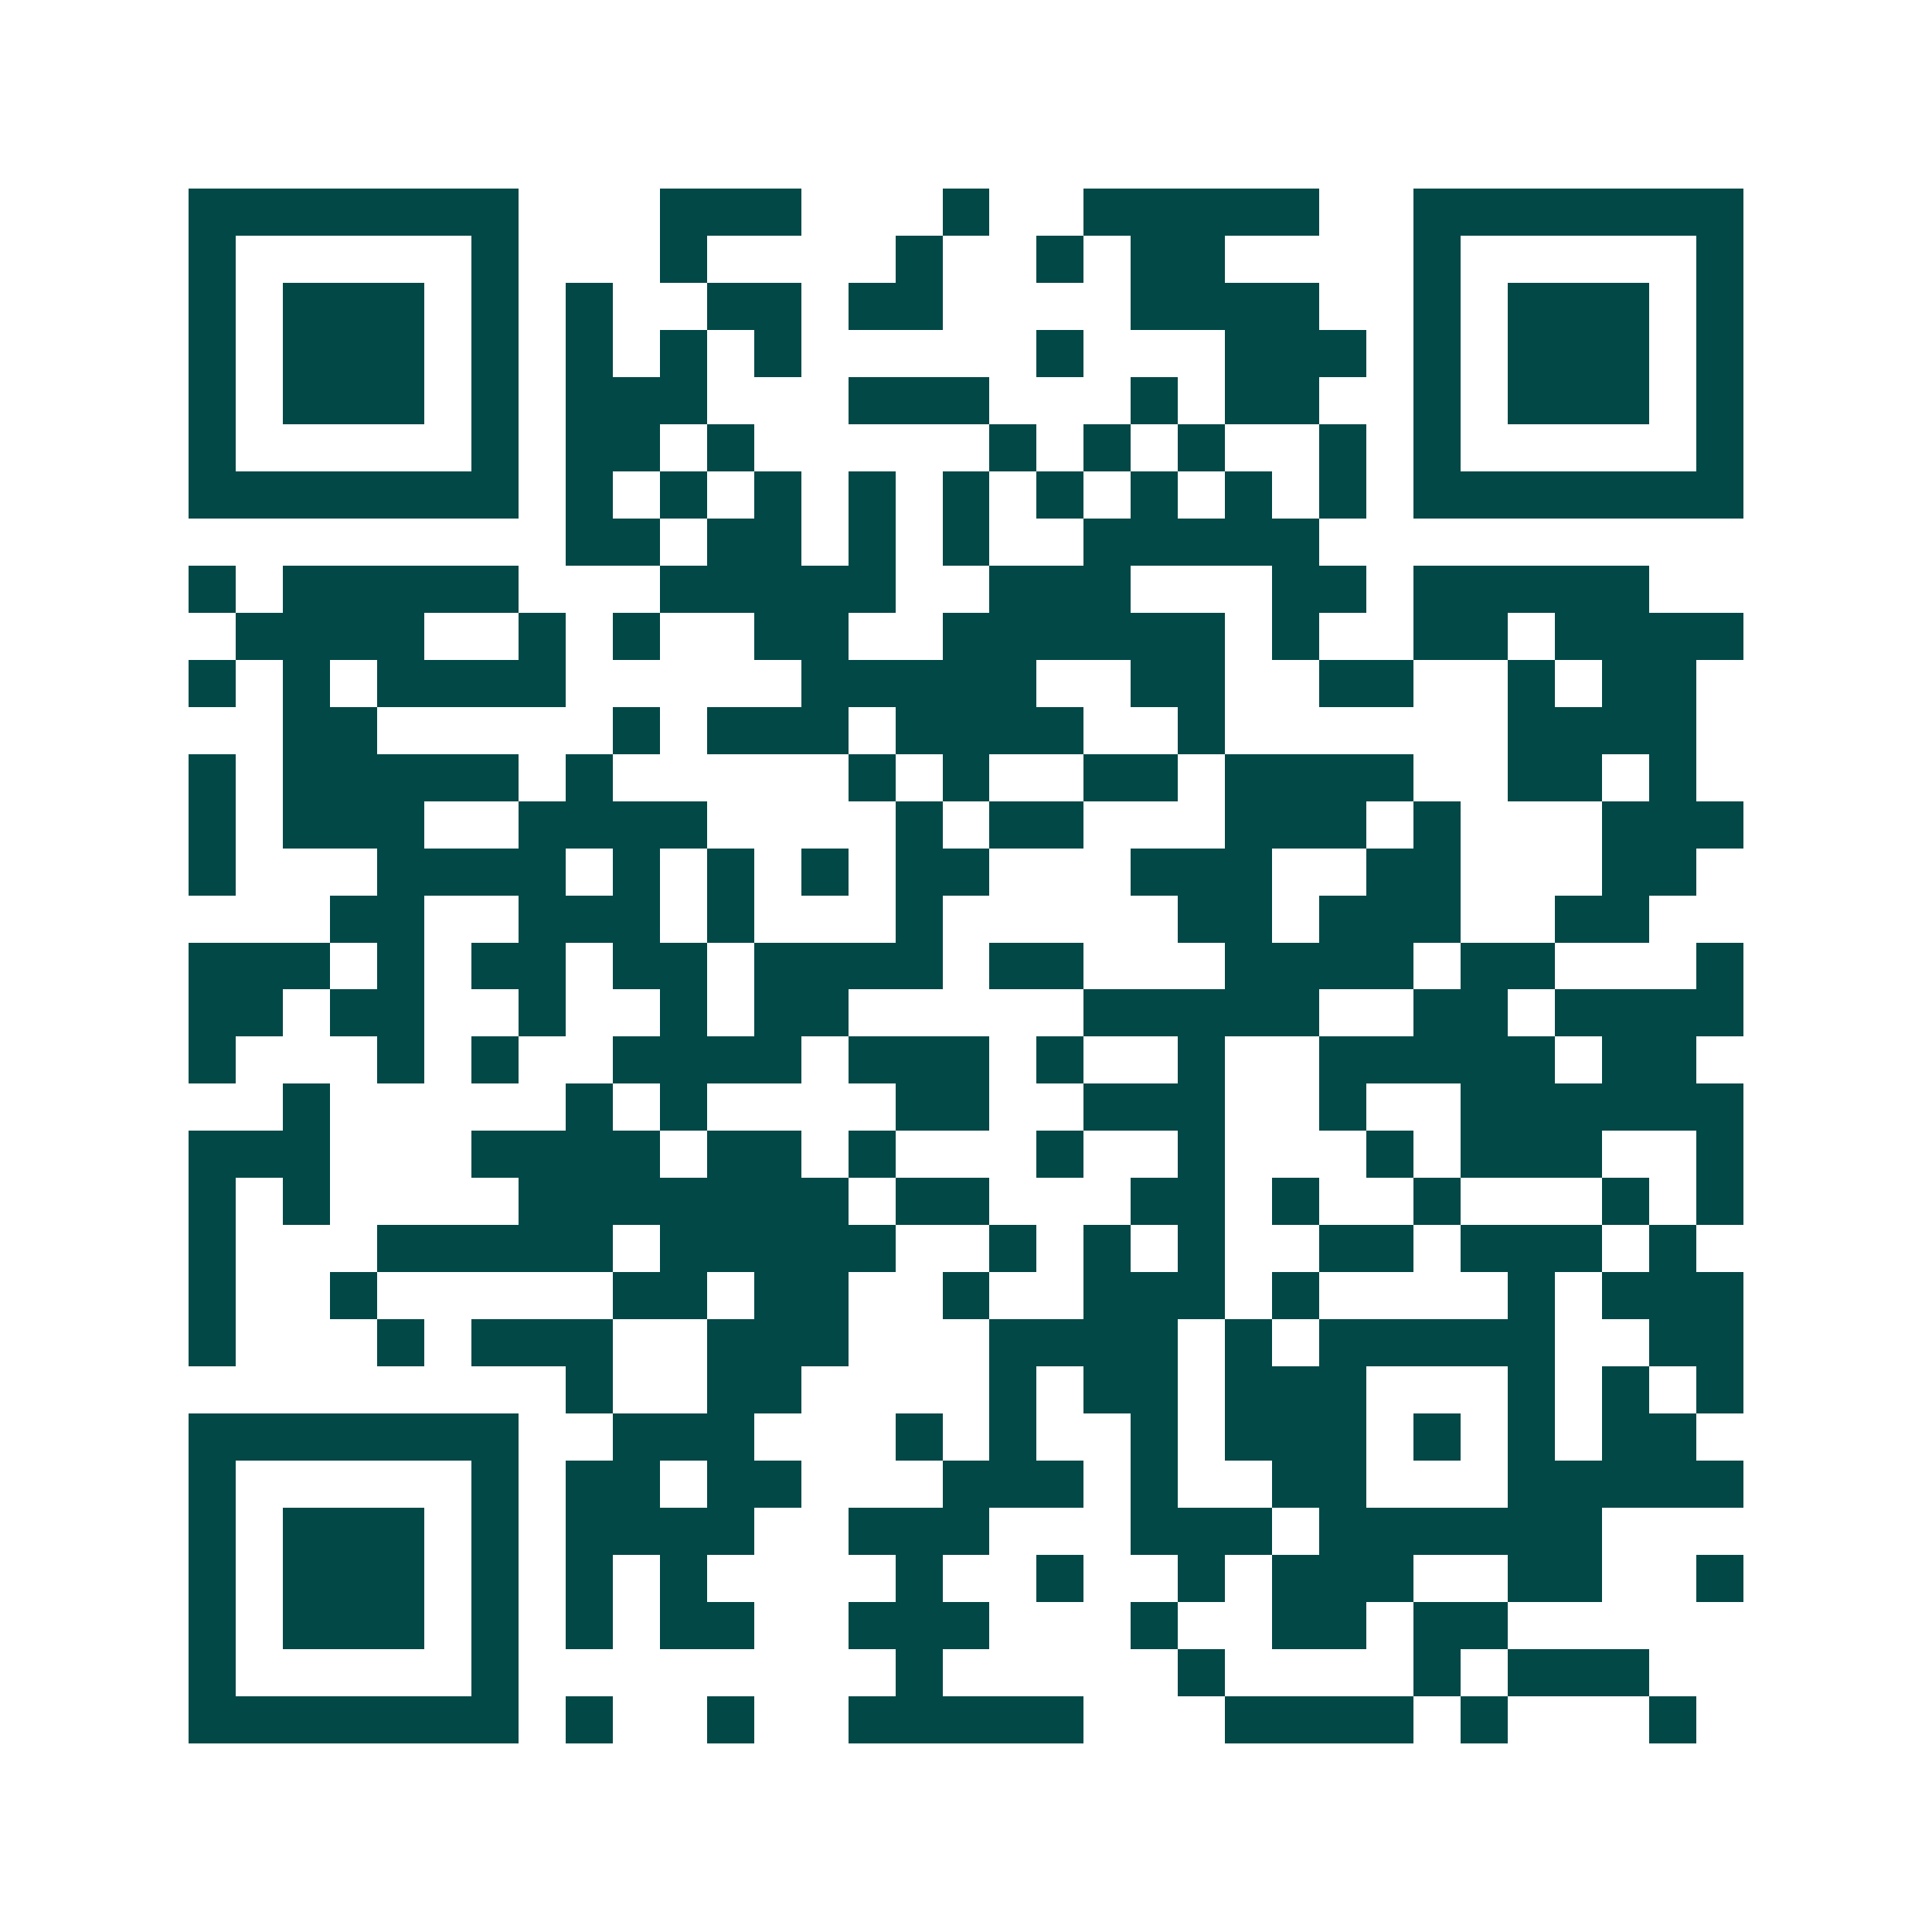 <svg xmlns="http://www.w3.org/2000/svg" width="200" height="200" viewBox="0 0 41 41" shape-rendering="crispEdges"><path fill="#ffffff" d="M0 0h41v41H0z"/><path stroke="#014847" d="M4 4.5h7m3 0h3m3 0h1m2 0h5m2 0h7M4 5.5h1m5 0h1m3 0h1m4 0h1m2 0h1m1 0h2m4 0h1m5 0h1M4 6.5h1m1 0h3m1 0h1m1 0h1m2 0h2m1 0h2m4 0h4m2 0h1m1 0h3m1 0h1M4 7.5h1m1 0h3m1 0h1m1 0h1m1 0h1m1 0h1m5 0h1m3 0h3m1 0h1m1 0h3m1 0h1M4 8.5h1m1 0h3m1 0h1m1 0h3m3 0h3m3 0h1m1 0h2m2 0h1m1 0h3m1 0h1M4 9.5h1m5 0h1m1 0h2m1 0h1m5 0h1m1 0h1m1 0h1m2 0h1m1 0h1m5 0h1M4 10.5h7m1 0h1m1 0h1m1 0h1m1 0h1m1 0h1m1 0h1m1 0h1m1 0h1m1 0h1m1 0h7M12 11.5h2m1 0h2m1 0h1m1 0h1m2 0h5M4 12.5h1m1 0h5m3 0h5m2 0h3m3 0h2m1 0h5M5 13.5h4m2 0h1m1 0h1m2 0h2m2 0h6m1 0h1m2 0h2m1 0h4M4 14.5h1m1 0h1m1 0h4m5 0h5m2 0h2m2 0h2m2 0h1m1 0h2M6 15.5h2m5 0h1m1 0h3m1 0h4m2 0h1m6 0h4M4 16.5h1m1 0h5m1 0h1m5 0h1m1 0h1m2 0h2m1 0h4m2 0h2m1 0h1M4 17.5h1m1 0h3m2 0h4m4 0h1m1 0h2m3 0h3m1 0h1m3 0h3M4 18.5h1m3 0h4m1 0h1m1 0h1m1 0h1m1 0h2m3 0h3m2 0h2m3 0h2M7 19.5h2m2 0h3m1 0h1m3 0h1m5 0h2m1 0h3m2 0h2M4 20.5h3m1 0h1m1 0h2m1 0h2m1 0h4m1 0h2m3 0h4m1 0h2m3 0h1M4 21.5h2m1 0h2m2 0h1m2 0h1m1 0h2m5 0h5m2 0h2m1 0h4M4 22.5h1m3 0h1m1 0h1m2 0h4m1 0h3m1 0h1m2 0h1m2 0h5m1 0h2M6 23.5h1m5 0h1m1 0h1m4 0h2m2 0h3m2 0h1m2 0h6M4 24.5h3m3 0h4m1 0h2m1 0h1m3 0h1m2 0h1m3 0h1m1 0h3m2 0h1M4 25.5h1m1 0h1m4 0h7m1 0h2m3 0h2m1 0h1m2 0h1m3 0h1m1 0h1M4 26.5h1m3 0h5m1 0h5m2 0h1m1 0h1m1 0h1m2 0h2m1 0h3m1 0h1M4 27.5h1m2 0h1m5 0h2m1 0h2m2 0h1m2 0h3m1 0h1m4 0h1m1 0h3M4 28.5h1m3 0h1m1 0h3m2 0h3m3 0h4m1 0h1m1 0h5m2 0h2M12 29.5h1m2 0h2m4 0h1m1 0h2m1 0h3m3 0h1m1 0h1m1 0h1M4 30.5h7m2 0h3m3 0h1m1 0h1m2 0h1m1 0h3m1 0h1m1 0h1m1 0h2M4 31.5h1m5 0h1m1 0h2m1 0h2m3 0h3m1 0h1m2 0h2m3 0h5M4 32.5h1m1 0h3m1 0h1m1 0h4m2 0h3m3 0h3m1 0h6M4 33.5h1m1 0h3m1 0h1m1 0h1m1 0h1m4 0h1m2 0h1m2 0h1m1 0h3m2 0h2m2 0h1M4 34.5h1m1 0h3m1 0h1m1 0h1m1 0h2m2 0h3m3 0h1m2 0h2m1 0h2M4 35.5h1m5 0h1m8 0h1m5 0h1m4 0h1m1 0h3M4 36.5h7m1 0h1m2 0h1m2 0h5m3 0h4m1 0h1m3 0h1"/></svg>
